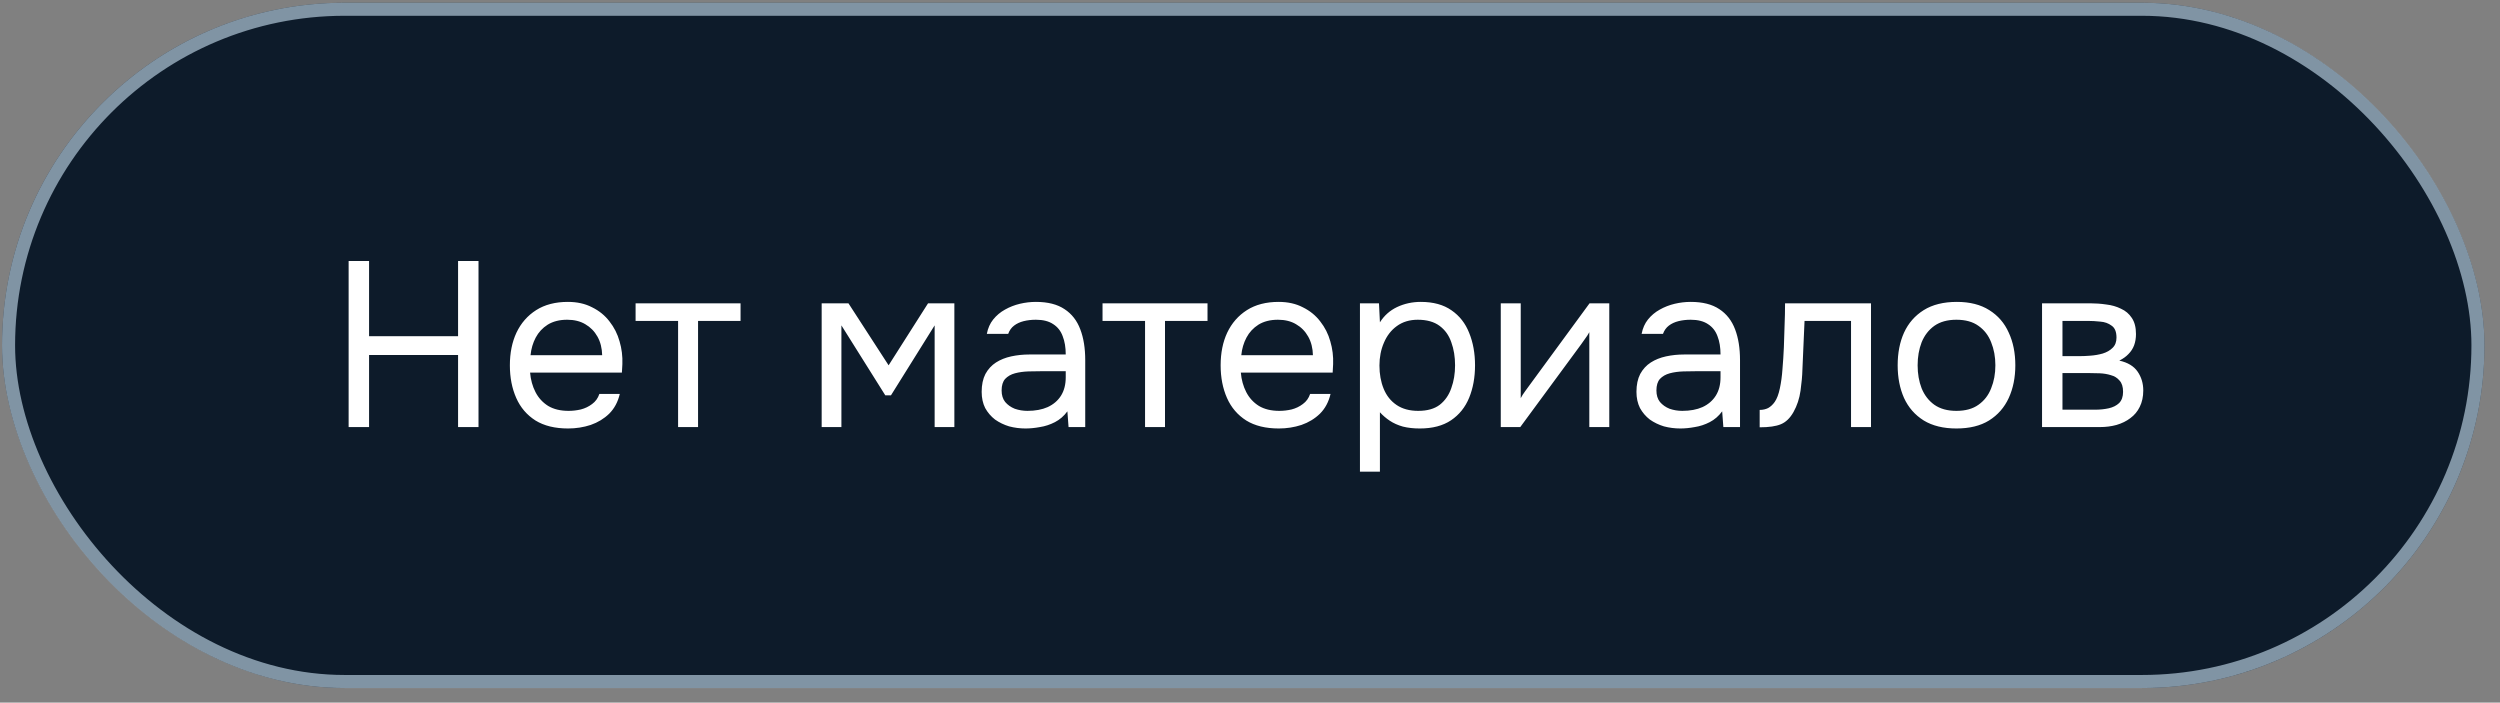 <?xml version="1.0" encoding="UTF-8"?> <svg xmlns="http://www.w3.org/2000/svg" width="153" height="43" viewBox="0 0 153 43" fill="none"><rect x="0" y="0" width="153" height="43" fill="#808080" stroke="none"/><rect x="0.125" y="0.167" width="151.925" height="41.94" rx="20.97" fill="#0D1B2A"></rect><rect x="0.524" y="0.566" width="151.127" height="41.142" rx="20.571" stroke="#CDE5F5" stroke-opacity="0.6" stroke-width="0.799"></rect><path d="M21.336 26.137V15.975H22.587V20.574H28.034V15.975H29.285V26.137H28.034V21.724H22.587V26.137H21.336ZM34.769 26.223C33.964 26.223 33.298 26.06 32.771 25.734C32.244 25.399 31.851 24.939 31.593 24.355C31.334 23.77 31.204 23.104 31.204 22.357C31.204 21.6 31.339 20.934 31.607 20.359C31.885 19.774 32.287 19.314 32.814 18.979C33.341 18.644 33.988 18.476 34.755 18.476C35.32 18.476 35.813 18.586 36.235 18.806C36.666 19.017 37.021 19.305 37.299 19.669C37.586 20.033 37.792 20.44 37.917 20.89C38.051 21.341 38.108 21.806 38.089 22.285C38.08 22.371 38.075 22.457 38.075 22.544C38.075 22.63 38.07 22.716 38.06 22.802H32.441C32.479 23.243 32.589 23.641 32.771 23.995C32.953 24.35 33.212 24.632 33.547 24.843C33.883 25.044 34.299 25.145 34.798 25.145C35.047 25.145 35.296 25.116 35.545 25.059C35.804 24.992 36.034 24.881 36.235 24.728C36.446 24.575 36.594 24.369 36.681 24.11H37.931C37.816 24.599 37.6 25.001 37.284 25.317C36.968 25.624 36.59 25.854 36.149 26.007C35.708 26.151 35.248 26.223 34.769 26.223ZM32.469 21.739H36.853C36.843 21.307 36.748 20.929 36.566 20.603C36.383 20.277 36.134 20.023 35.818 19.841C35.511 19.659 35.143 19.568 34.711 19.568C34.242 19.568 33.844 19.669 33.519 19.87C33.202 20.071 32.958 20.335 32.785 20.661C32.613 20.986 32.508 21.346 32.469 21.739ZM41.499 26.137V19.64H38.898V18.562H45.322V19.64H42.721V26.137H41.499ZM50.286 26.137V18.562H51.925L54.383 22.357L56.797 18.562H58.407V26.137H57.2V19.913L54.526 24.196H54.181L51.494 19.913V26.137H50.286ZM62.765 26.223C62.42 26.223 62.085 26.18 61.759 26.094C61.443 25.998 61.156 25.859 60.897 25.677C60.648 25.485 60.447 25.25 60.293 24.973C60.149 24.685 60.078 24.355 60.078 23.981C60.078 23.55 60.154 23.185 60.307 22.888C60.47 22.591 60.686 22.357 60.954 22.184C61.223 22.012 61.534 21.887 61.889 21.81C62.243 21.734 62.612 21.695 62.995 21.695H65.223C65.223 21.264 65.161 20.89 65.036 20.574C64.921 20.258 64.73 20.014 64.461 19.841C64.193 19.659 63.839 19.568 63.398 19.568C63.129 19.568 62.88 19.597 62.65 19.654C62.42 19.712 62.224 19.803 62.061 19.928C61.898 20.052 61.778 20.22 61.702 20.431H60.394C60.461 20.086 60.59 19.793 60.782 19.554C60.983 19.305 61.223 19.104 61.501 18.95C61.788 18.787 62.095 18.668 62.42 18.591C62.746 18.514 63.072 18.476 63.398 18.476C64.126 18.476 64.71 18.624 65.151 18.921C65.592 19.209 65.913 19.621 66.114 20.157C66.316 20.684 66.416 21.312 66.416 22.04V26.137H65.396L65.324 25.174C65.113 25.461 64.859 25.682 64.562 25.835C64.265 25.988 63.958 26.089 63.642 26.137C63.336 26.194 63.043 26.223 62.765 26.223ZM62.88 25.145C63.359 25.145 63.771 25.068 64.116 24.915C64.471 24.752 64.744 24.517 64.936 24.211C65.127 23.904 65.223 23.53 65.223 23.09V22.716H63.886C63.57 22.716 63.259 22.721 62.952 22.73C62.645 22.74 62.368 22.778 62.118 22.845C61.869 22.912 61.668 23.027 61.515 23.19C61.371 23.353 61.299 23.588 61.299 23.895C61.299 24.182 61.371 24.417 61.515 24.599C61.668 24.781 61.865 24.92 62.104 25.016C62.353 25.102 62.612 25.145 62.88 25.145ZM70.077 26.137V19.64H67.475V18.562H73.9V19.64H71.298V26.137H70.077ZM78.267 26.223C77.462 26.223 76.796 26.06 76.269 25.734C75.742 25.399 75.349 24.939 75.091 24.355C74.832 23.77 74.703 23.104 74.703 22.357C74.703 21.6 74.837 20.934 75.105 20.359C75.383 19.774 75.785 19.314 76.312 18.979C76.839 18.644 77.486 18.476 78.253 18.476C78.818 18.476 79.312 18.586 79.733 18.806C80.164 19.017 80.519 19.305 80.797 19.669C81.084 20.033 81.29 20.44 81.415 20.89C81.549 21.341 81.606 21.806 81.587 22.285C81.578 22.371 81.573 22.457 81.573 22.544C81.573 22.63 81.568 22.716 81.559 22.802H75.939C75.977 23.243 76.087 23.641 76.269 23.995C76.451 24.35 76.71 24.632 77.045 24.843C77.381 25.044 77.798 25.145 78.296 25.145C78.545 25.145 78.794 25.116 79.043 25.059C79.302 24.992 79.532 24.881 79.733 24.728C79.944 24.575 80.093 24.369 80.179 24.11H81.429C81.314 24.599 81.099 25.001 80.782 25.317C80.466 25.624 80.088 25.854 79.647 26.007C79.206 26.151 78.746 26.223 78.267 26.223ZM75.967 21.739H80.351C80.342 21.307 80.246 20.929 80.064 20.603C79.882 20.277 79.633 20.023 79.316 19.841C79.01 19.659 78.641 19.568 78.21 19.568C77.74 19.568 77.343 19.669 77.017 19.87C76.701 20.071 76.456 20.335 76.284 20.661C76.111 20.986 76.006 21.346 75.967 21.739ZM83.229 28.868V18.562H84.394L84.451 19.726C84.71 19.314 85.059 19.003 85.5 18.792C85.951 18.581 86.434 18.476 86.952 18.476C87.719 18.476 88.346 18.648 88.835 18.993C89.323 19.329 89.683 19.789 89.913 20.373C90.152 20.958 90.272 21.619 90.272 22.357C90.272 23.094 90.152 23.756 89.913 24.34C89.673 24.925 89.304 25.384 88.806 25.72C88.308 26.055 87.671 26.223 86.894 26.223C86.511 26.223 86.166 26.185 85.86 26.108C85.553 26.022 85.285 25.902 85.055 25.749C84.825 25.595 84.624 25.423 84.451 25.231V28.868H83.229ZM86.794 25.145C87.35 25.145 87.79 25.02 88.116 24.771C88.442 24.513 88.677 24.172 88.82 23.751C88.974 23.329 89.05 22.864 89.05 22.357C89.05 21.839 88.974 21.37 88.82 20.948C88.677 20.526 88.437 20.191 88.102 19.942C87.766 19.693 87.321 19.568 86.765 19.568C86.267 19.568 85.84 19.698 85.486 19.956C85.141 20.205 84.877 20.546 84.695 20.977C84.513 21.398 84.422 21.863 84.422 22.371C84.422 22.898 84.508 23.372 84.681 23.794C84.853 24.215 85.117 24.546 85.472 24.786C85.826 25.025 86.267 25.145 86.794 25.145ZM91.847 26.137V18.562H93.069V24.369C93.136 24.235 93.227 24.091 93.342 23.938C93.457 23.775 93.548 23.65 93.615 23.564L97.281 18.562H98.488V26.137H97.266V20.33C97.189 20.474 97.103 20.608 97.007 20.732C96.921 20.857 96.84 20.972 96.763 21.077L93.04 26.137H91.847ZM102.839 26.223C102.494 26.223 102.158 26.18 101.833 26.094C101.516 25.998 101.229 25.859 100.97 25.677C100.721 25.485 100.52 25.25 100.367 24.973C100.223 24.685 100.151 24.355 100.151 23.981C100.151 23.55 100.228 23.185 100.381 22.888C100.544 22.591 100.759 22.357 101.028 22.184C101.296 22.012 101.607 21.887 101.962 21.81C102.316 21.734 102.685 21.695 103.069 21.695H105.296C105.296 21.264 105.234 20.89 105.11 20.574C104.995 20.258 104.803 20.014 104.535 19.841C104.266 19.659 103.912 19.568 103.471 19.568C103.203 19.568 102.954 19.597 102.724 19.654C102.494 19.712 102.297 19.803 102.134 19.928C101.972 20.052 101.852 20.22 101.775 20.431H100.467C100.534 20.086 100.664 19.793 100.855 19.554C101.056 19.305 101.296 19.104 101.574 18.95C101.861 18.787 102.168 18.668 102.494 18.591C102.82 18.514 103.145 18.476 103.471 18.476C104.199 18.476 104.784 18.624 105.225 18.921C105.665 19.209 105.986 19.621 106.188 20.157C106.389 20.684 106.489 21.312 106.489 22.04V26.137H105.469L105.397 25.174C105.186 25.461 104.932 25.682 104.635 25.835C104.338 25.988 104.032 26.089 103.715 26.137C103.409 26.194 103.117 26.223 102.839 26.223ZM102.954 25.145C103.433 25.145 103.845 25.068 104.19 24.915C104.544 24.752 104.817 24.517 105.009 24.211C105.201 23.904 105.296 23.53 105.296 23.09V22.716H103.96C103.644 22.716 103.332 22.721 103.026 22.73C102.719 22.74 102.441 22.778 102.192 22.845C101.943 22.912 101.742 23.027 101.588 23.19C101.444 23.353 101.373 23.588 101.373 23.895C101.373 24.182 101.444 24.417 101.588 24.599C101.742 24.781 101.938 24.92 102.178 25.016C102.427 25.102 102.685 25.145 102.954 25.145ZM107.692 26.151V25.087C107.884 25.087 108.056 25.049 108.21 24.973C108.363 24.886 108.497 24.762 108.612 24.599C108.746 24.407 108.852 24.129 108.928 23.765C109.005 23.401 109.058 23.013 109.086 22.601C109.125 22.141 109.154 21.691 109.173 21.25C109.192 20.799 109.206 20.354 109.216 19.913C109.235 19.472 109.245 19.022 109.245 18.562H114.505V26.137H113.283V19.64H110.438C110.428 19.966 110.414 20.297 110.394 20.632C110.385 20.958 110.37 21.288 110.351 21.624C110.342 21.949 110.327 22.28 110.308 22.615C110.299 22.999 110.26 23.43 110.193 23.909C110.126 24.388 109.982 24.824 109.762 25.217C109.551 25.59 109.292 25.84 108.986 25.964C108.689 26.089 108.258 26.151 107.692 26.151ZM119.731 26.223C118.935 26.223 118.269 26.06 117.733 25.734C117.196 25.399 116.794 24.939 116.526 24.355C116.267 23.77 116.137 23.104 116.137 22.357C116.137 21.6 116.267 20.934 116.526 20.359C116.794 19.774 117.196 19.314 117.733 18.979C118.269 18.644 118.945 18.476 119.76 18.476C120.555 18.476 121.216 18.644 121.743 18.979C122.28 19.314 122.677 19.774 122.936 20.359C123.204 20.934 123.338 21.6 123.338 22.357C123.338 23.104 123.204 23.77 122.936 24.355C122.668 24.939 122.265 25.399 121.729 25.734C121.202 26.06 120.536 26.223 119.731 26.223ZM119.731 25.145C120.287 25.145 120.737 25.02 121.082 24.771C121.436 24.522 121.695 24.187 121.858 23.765C122.03 23.344 122.117 22.874 122.117 22.357C122.117 21.839 122.03 21.37 121.858 20.948C121.695 20.526 121.436 20.191 121.082 19.942C120.737 19.693 120.287 19.568 119.731 19.568C119.185 19.568 118.734 19.693 118.38 19.942C118.035 20.191 117.776 20.526 117.604 20.948C117.441 21.37 117.359 21.839 117.359 22.357C117.359 22.874 117.441 23.344 117.604 23.765C117.776 24.187 118.035 24.522 118.38 24.771C118.734 25.02 119.185 25.145 119.731 25.145ZM124.973 26.137V18.562H127.905C128.24 18.562 128.571 18.586 128.897 18.634C129.232 18.672 129.534 18.759 129.802 18.893C130.08 19.017 130.301 19.204 130.464 19.453C130.636 19.702 130.722 20.033 130.722 20.445C130.722 20.694 130.684 20.924 130.607 21.135C130.531 21.336 130.416 21.513 130.262 21.667C130.119 21.82 129.932 21.954 129.702 22.069C130.219 22.184 130.593 22.409 130.823 22.745C131.053 23.08 131.168 23.463 131.168 23.895C131.168 24.278 131.096 24.613 130.952 24.901C130.818 25.178 130.626 25.409 130.377 25.59C130.138 25.773 129.855 25.912 129.529 26.007C129.213 26.094 128.873 26.137 128.509 26.137H124.973ZM126.223 25.073H128.221C128.518 25.073 128.796 25.044 129.055 24.987C129.314 24.929 129.524 24.824 129.687 24.671C129.85 24.508 129.932 24.278 129.932 23.981C129.932 23.674 129.86 23.444 129.716 23.291C129.582 23.128 129.405 23.018 129.184 22.96C128.973 22.893 128.744 22.855 128.494 22.845C128.245 22.836 128.011 22.831 127.79 22.831H126.223V25.073ZM126.223 21.796H127.273C127.464 21.796 127.685 21.787 127.934 21.767C128.193 21.748 128.442 21.705 128.681 21.638C128.93 21.561 129.132 21.446 129.285 21.293C129.448 21.14 129.529 20.929 129.529 20.661C129.529 20.306 129.429 20.062 129.227 19.928C129.036 19.784 128.806 19.702 128.538 19.683C128.269 19.654 128.02 19.64 127.79 19.64H126.223V21.796Z" fill="white"></path></svg> 